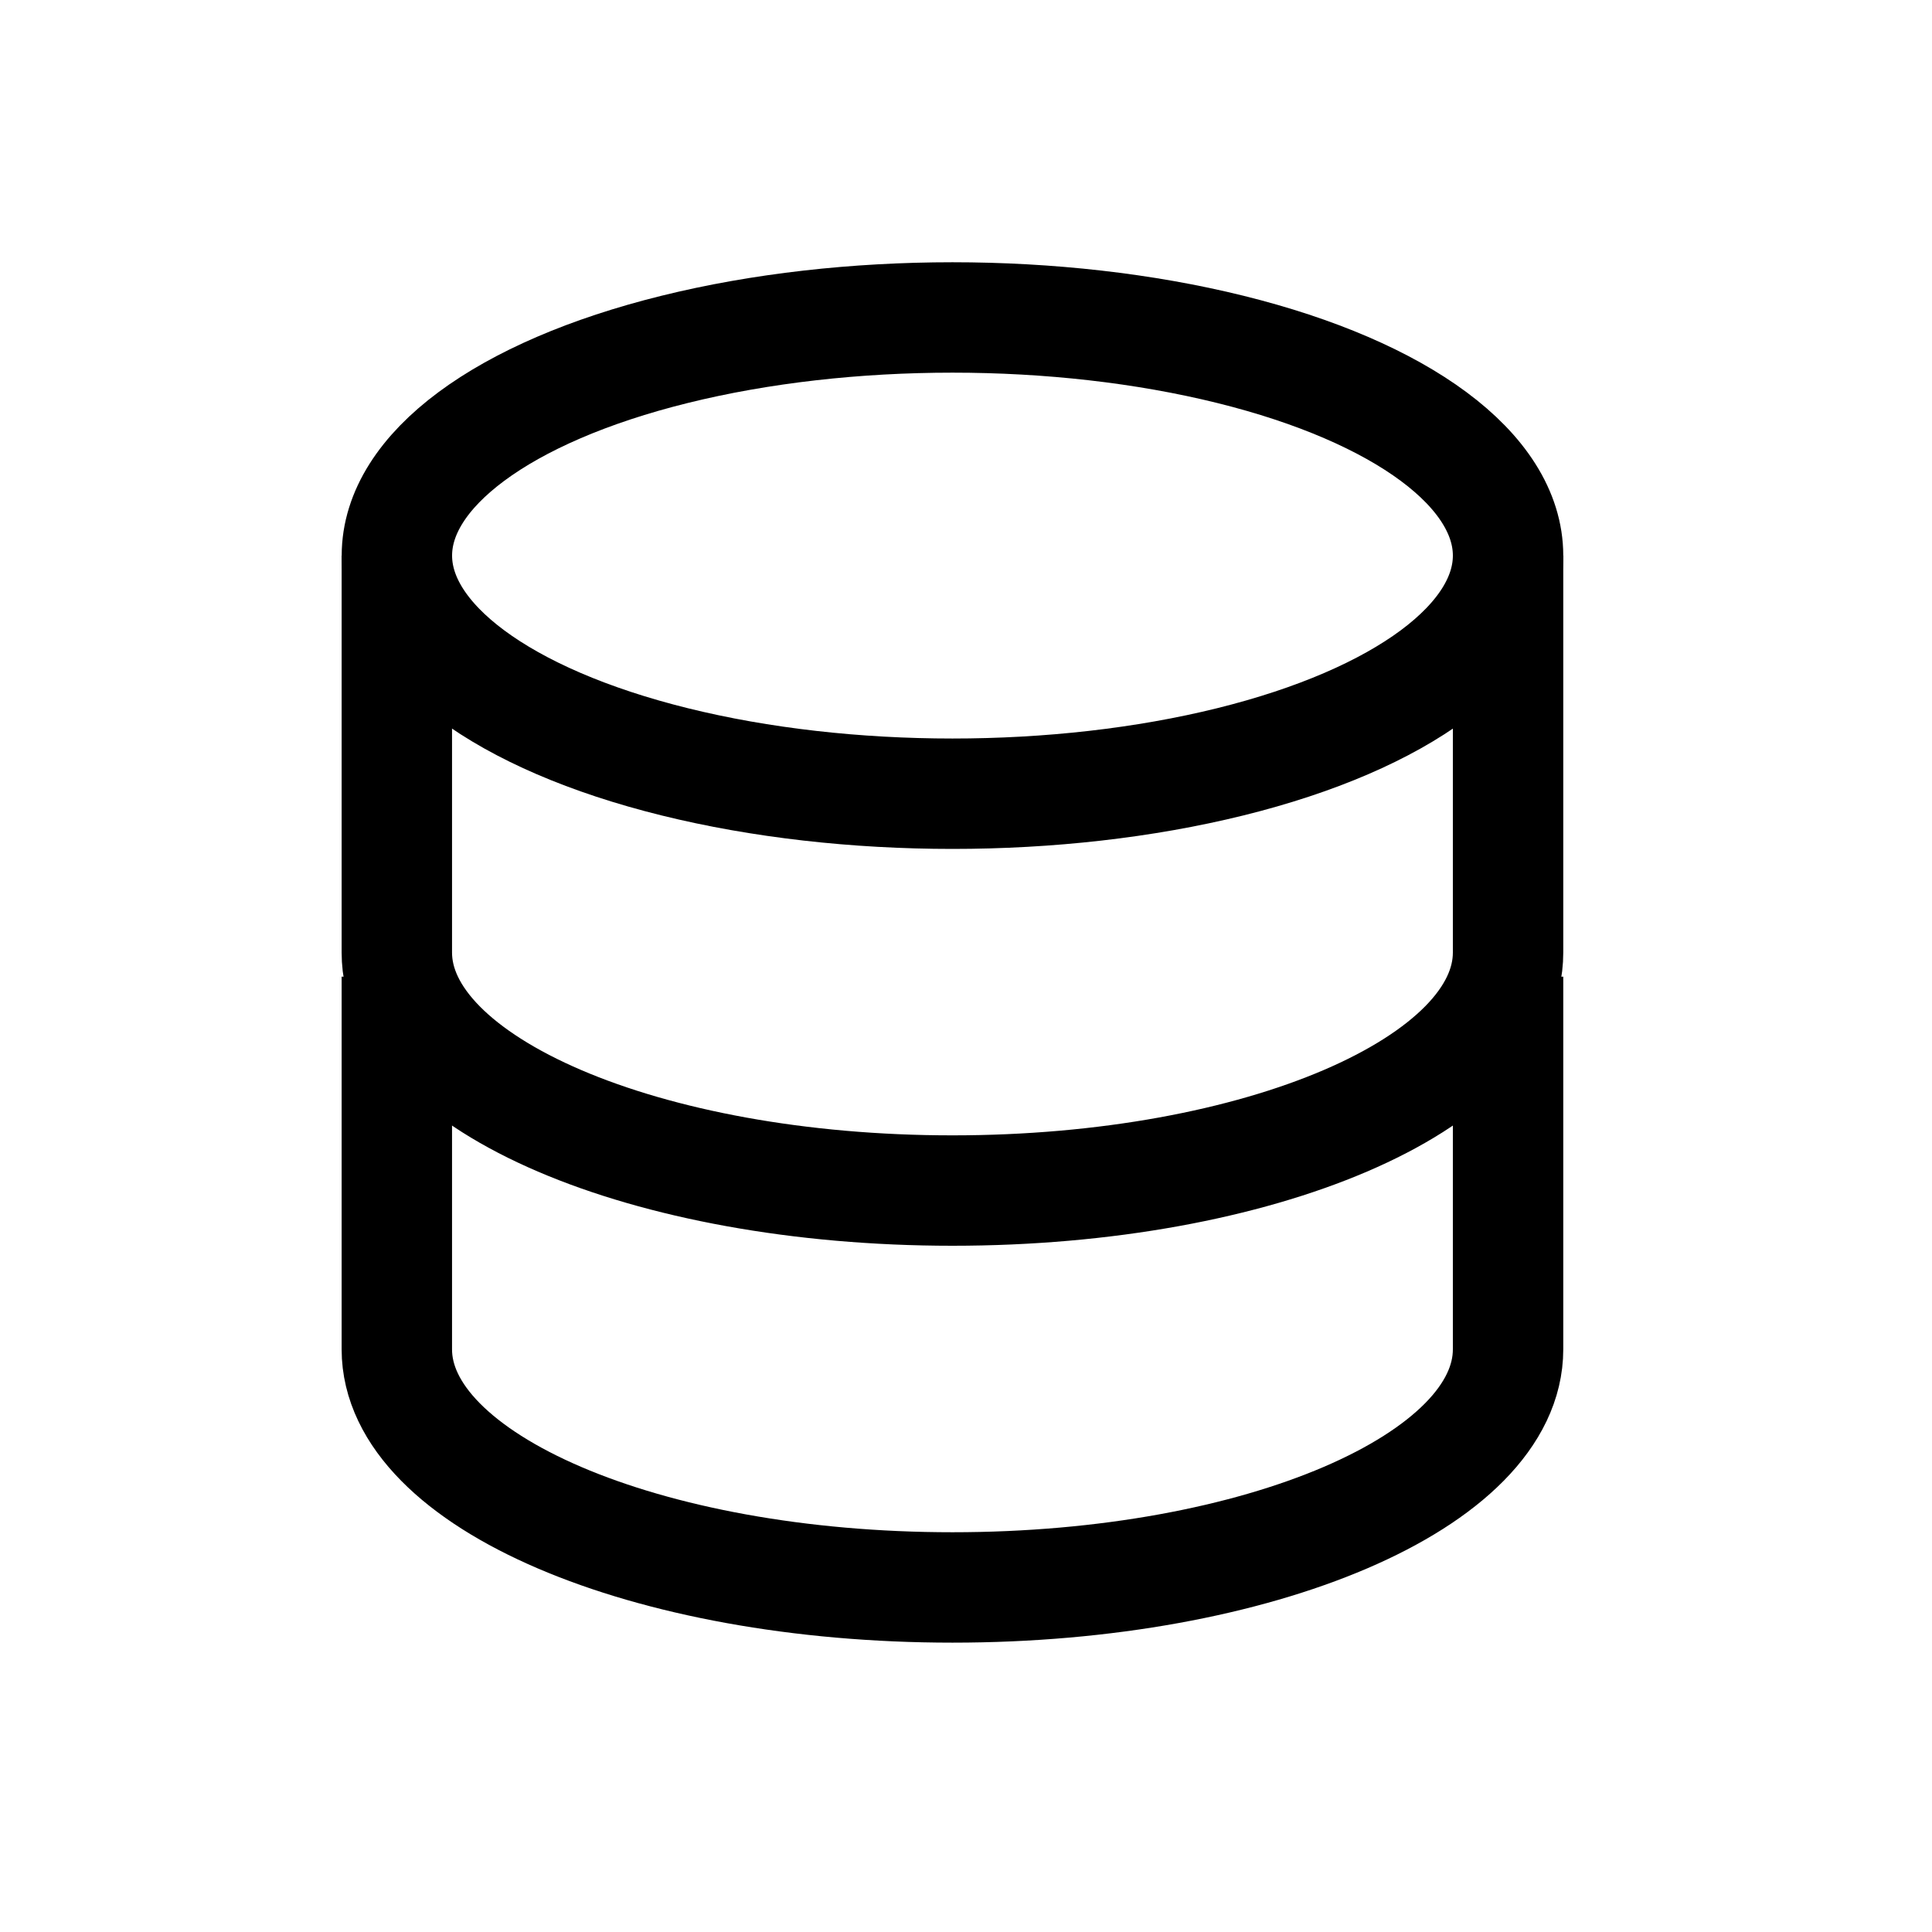 <svg width="35" height="35" viewBox="0 0 35 35" fill="none" xmlns="http://www.w3.org/2000/svg">
<ellipse cx="17.255" cy="10.065" rx="10.065" ry="4.314" stroke="#000" stroke-width="2"/>
<path d="M7.189 18.693C7.189 18.693 7.189 22.062 7.189 24.444C7.189 26.827 11.696 28.758 17.255 28.758C22.814 28.758 27.32 26.827 27.32 24.444C27.32 23.255 27.32 18.693 27.32 18.693" stroke="#000" stroke-width="2" stroke-linecap="square"/>
<path d="M7.189 10.065C7.189 10.065 7.189 14.872 7.189 17.255C7.189 19.637 11.696 21.568 17.255 21.568C22.814 21.568 27.32 19.637 27.32 17.255C27.32 16.066 27.32 10.065 27.32 10.065" stroke="#000" stroke-width="2"/>
</svg>
